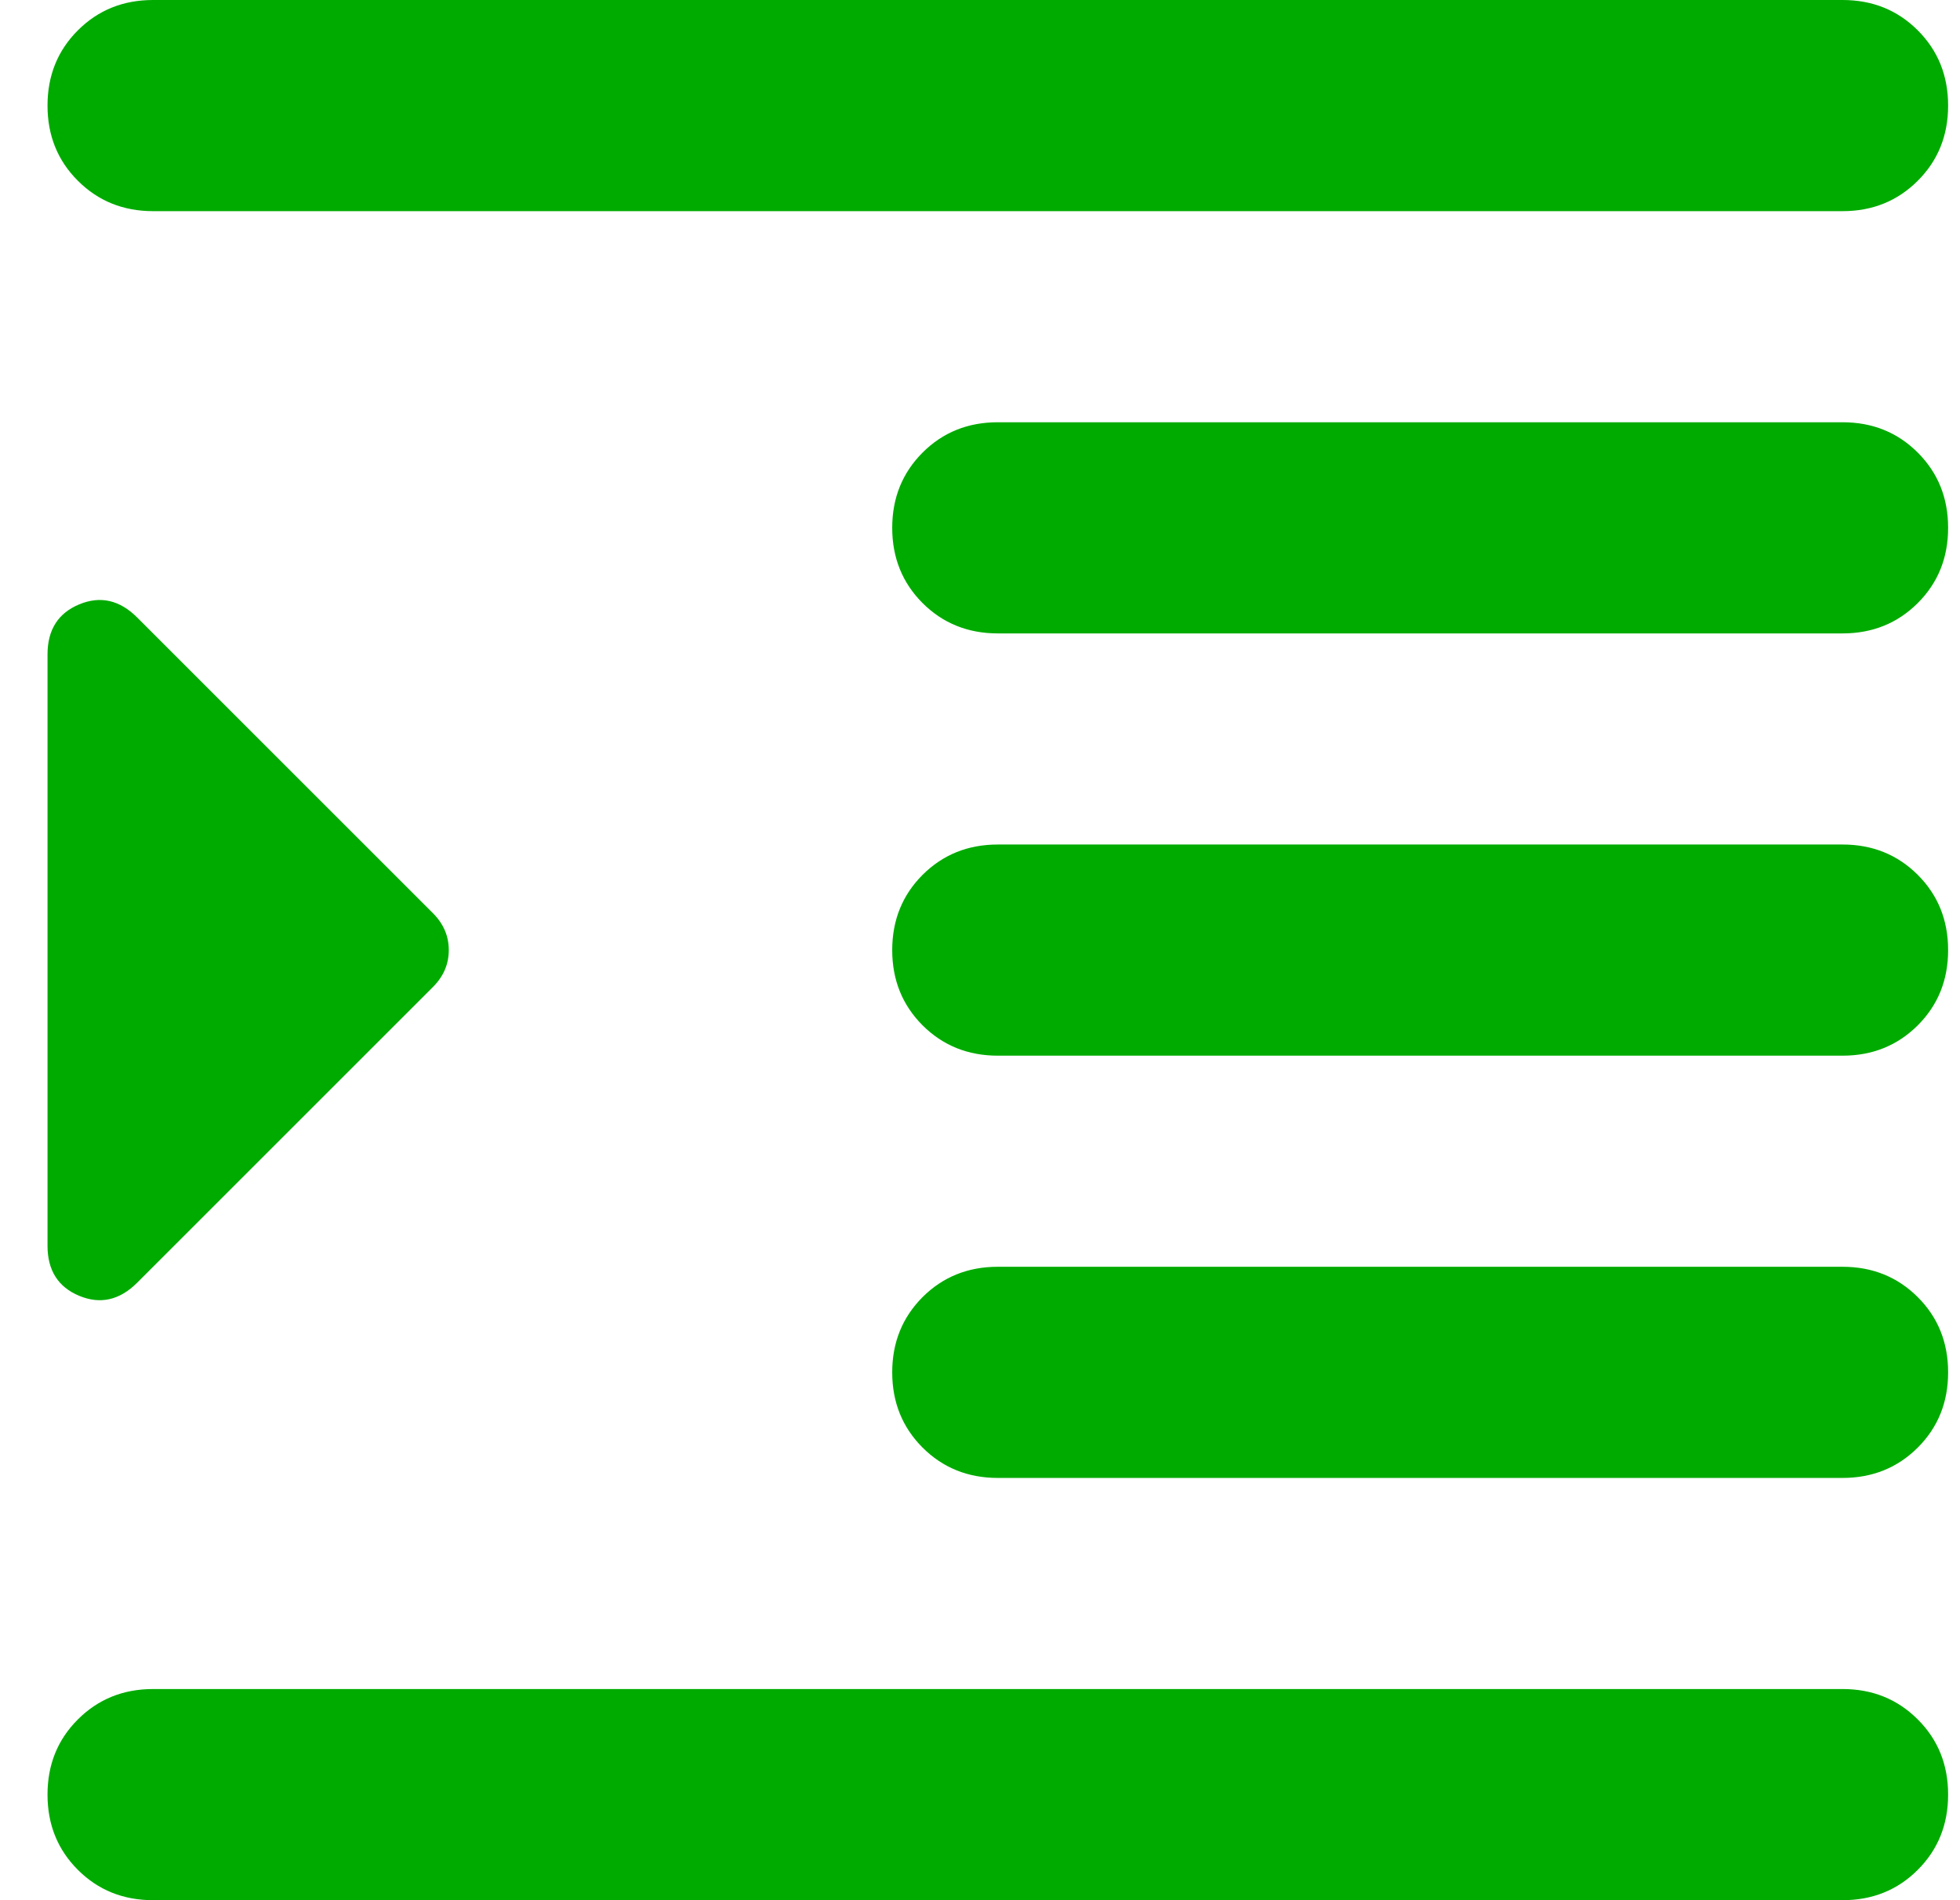 <svg width="33" height="32" viewBox="0 0 33 32" fill="none" xmlns="http://www.w3.org/2000/svg">
<path d="M2.578 32C2.074 32 1.652 31.83 1.311 31.489C0.97 31.148 0.8 30.726 0.8 30.222C0.8 29.718 0.97 29.296 1.311 28.956C1.652 28.615 2.074 28.444 2.578 28.444H31.022C31.526 28.444 31.948 28.615 32.289 28.956C32.63 29.296 32.8 29.718 32.8 30.222C32.8 30.726 32.63 31.148 32.289 31.489C31.948 31.83 31.526 32 31.022 32H2.578ZM16.8 24.889C16.296 24.889 15.874 24.718 15.533 24.378C15.193 24.037 15.022 23.615 15.022 23.111C15.022 22.607 15.193 22.185 15.533 21.844C15.874 21.504 16.296 21.333 16.8 21.333H31.022C31.526 21.333 31.948 21.504 32.289 21.844C32.63 22.185 32.8 22.607 32.8 23.111C32.8 23.615 32.63 24.037 32.289 24.378C31.948 24.718 31.526 24.889 31.022 24.889H16.8ZM16.8 17.778C16.296 17.778 15.874 17.607 15.533 17.267C15.193 16.926 15.022 16.504 15.022 16C15.022 15.496 15.193 15.074 15.533 14.733C15.874 14.393 16.296 14.222 16.8 14.222H31.022C31.526 14.222 31.948 14.393 32.289 14.733C32.63 15.074 32.8 15.496 32.8 16C32.8 16.504 32.63 16.926 32.289 17.267C31.948 17.607 31.526 17.778 31.022 17.778H16.8ZM16.8 10.667C16.296 10.667 15.874 10.496 15.533 10.156C15.193 9.815 15.022 9.393 15.022 8.889C15.022 8.385 15.193 7.963 15.533 7.622C15.874 7.281 16.296 7.111 16.8 7.111H31.022C31.526 7.111 31.948 7.281 32.289 7.622C32.63 7.963 32.8 8.385 32.8 8.889C32.8 9.393 32.63 9.815 32.289 10.156C31.948 10.496 31.526 10.667 31.022 10.667H16.8ZM2.578 3.556C2.074 3.556 1.652 3.385 1.311 3.044C0.97 2.704 0.8 2.281 0.8 1.778C0.8 1.274 0.97 0.852 1.311 0.511C1.652 0.17 2.074 0 2.578 0H31.022C31.526 0 31.948 0.17 32.289 0.511C32.63 0.852 32.8 1.274 32.8 1.778C32.8 2.281 32.63 2.704 32.289 3.044C31.948 3.385 31.526 3.556 31.022 3.556H2.578ZM2.311 21.6C2.015 21.896 1.689 21.97 1.333 21.822C0.978 21.674 0.8 21.393 0.8 20.978V11.022C0.8 10.607 0.978 10.326 1.333 10.178C1.689 10.03 2.015 10.104 2.311 10.4L7.289 15.378C7.467 15.556 7.556 15.763 7.556 16C7.556 16.237 7.467 16.444 7.289 16.622L2.311 21.6Z" fill="#00AB00"/>
</svg>
